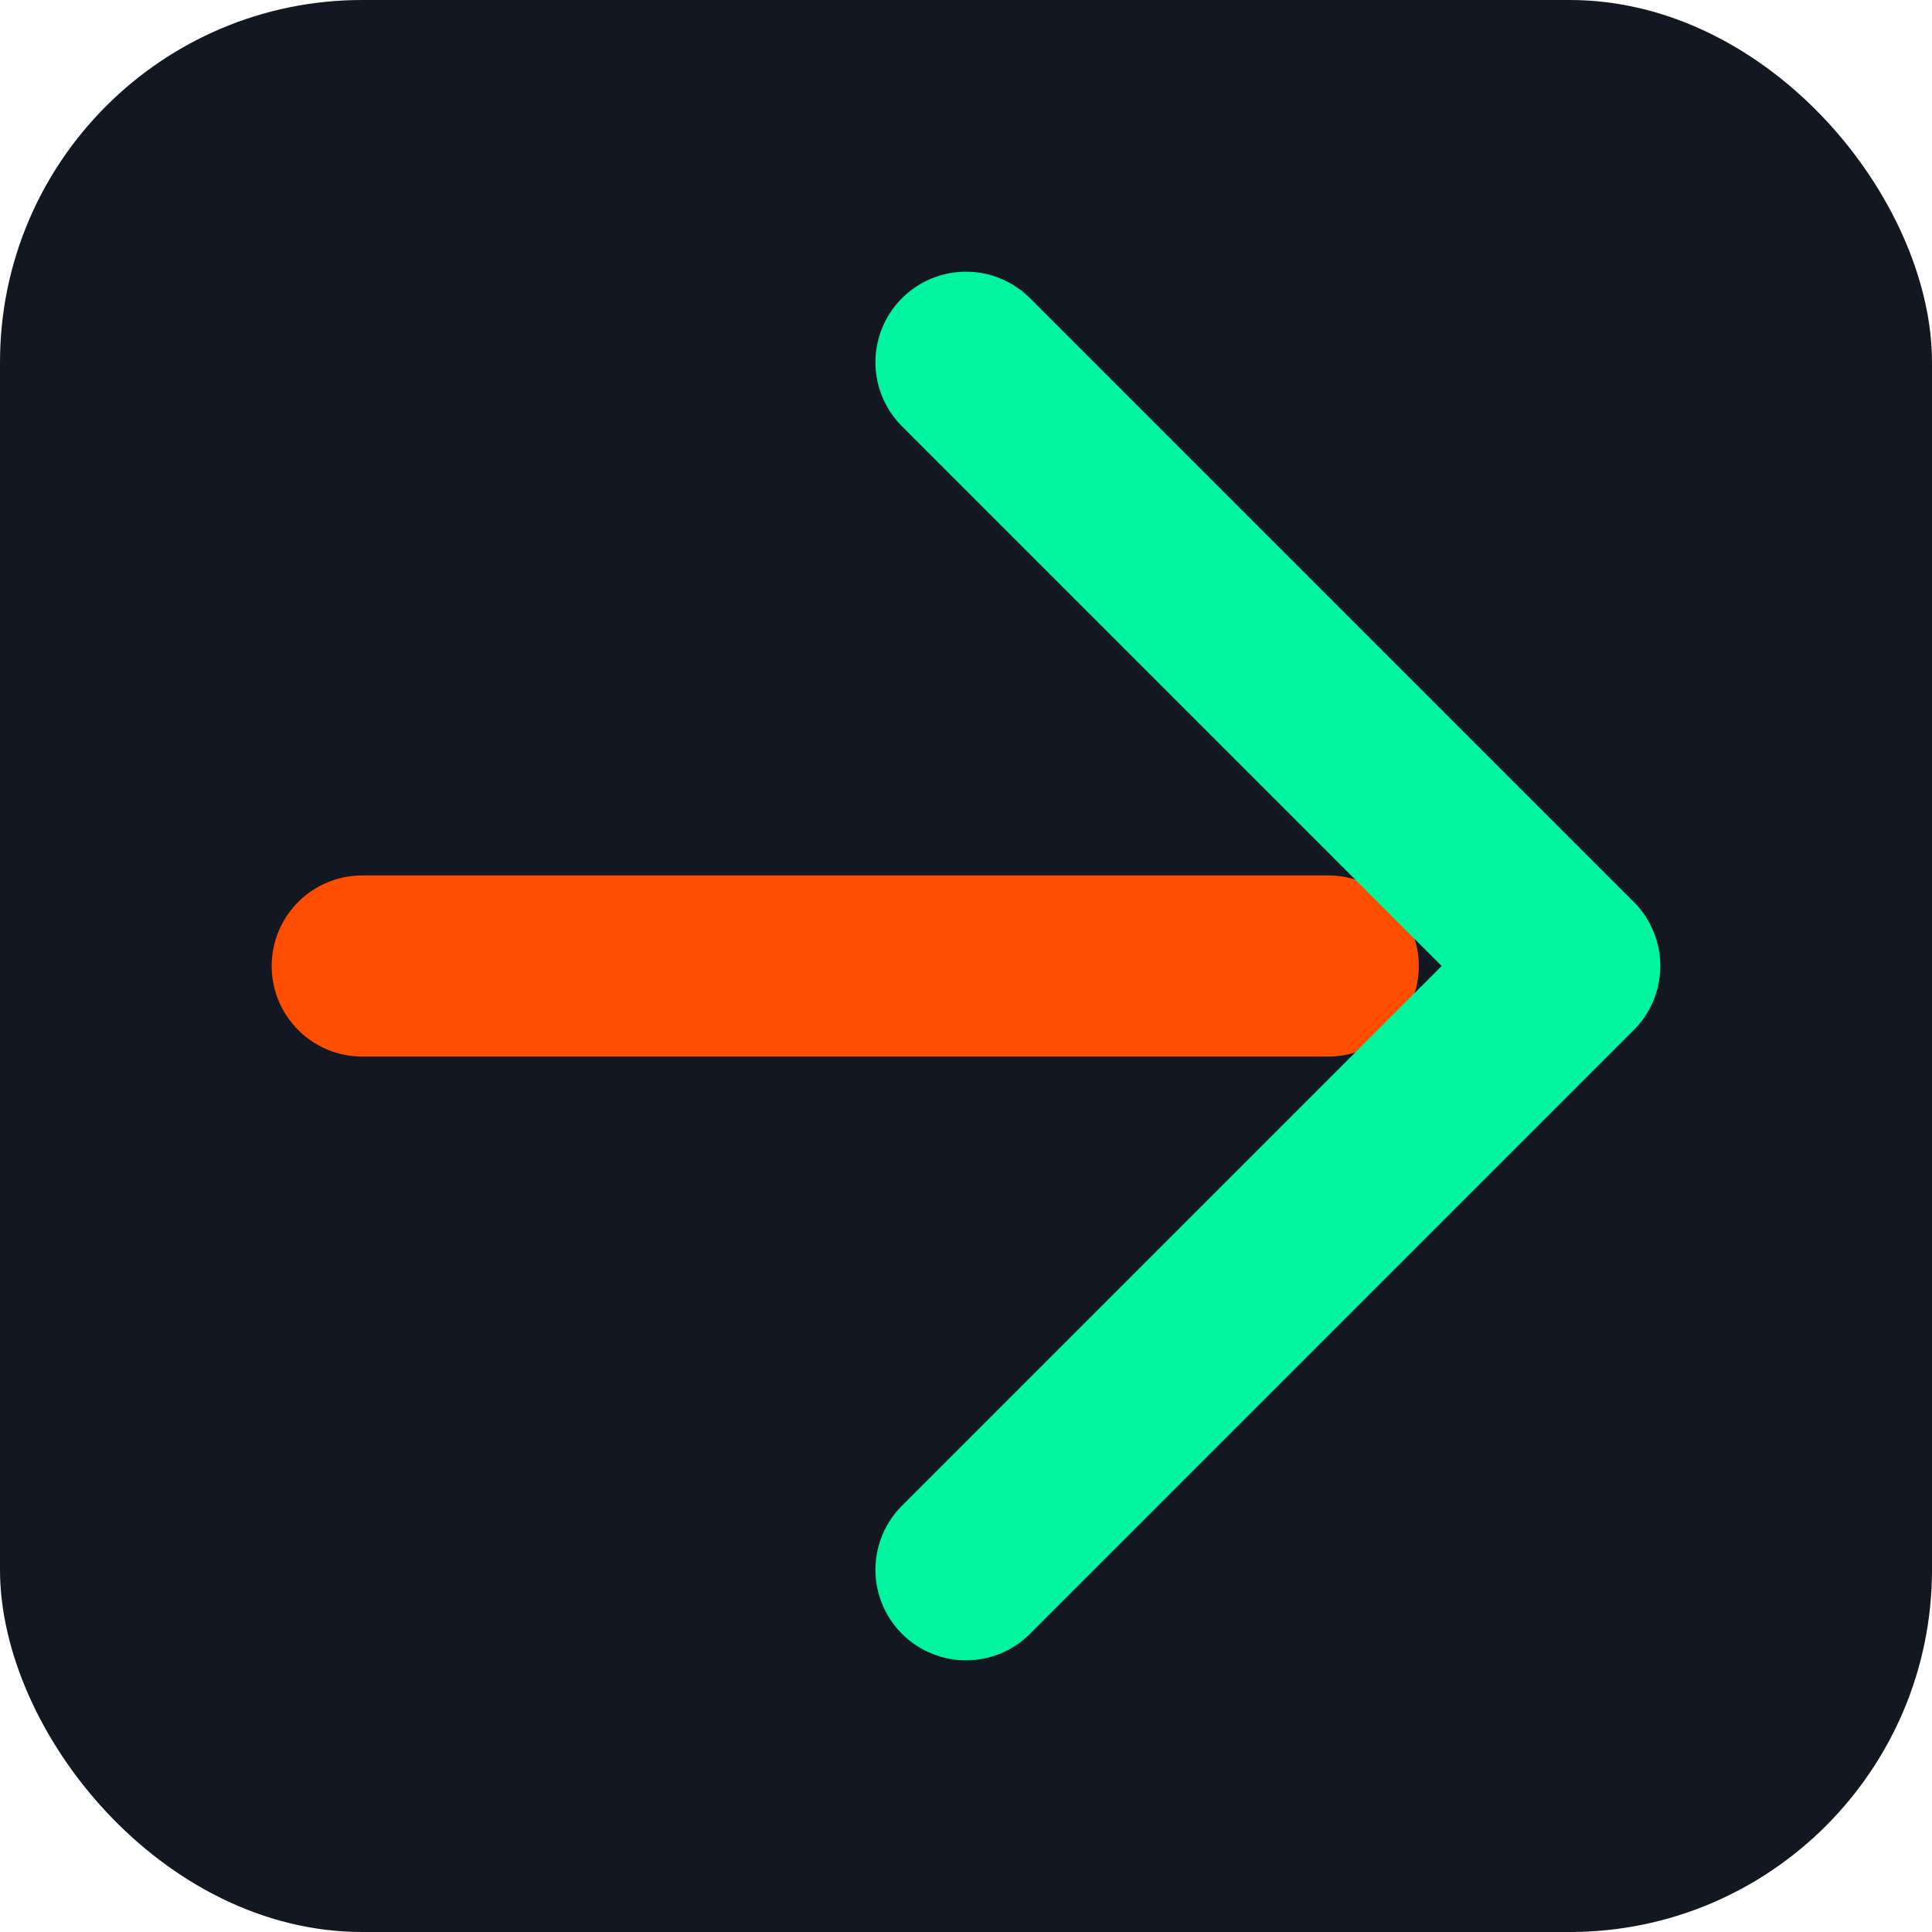 <svg width="32" height="32" viewBox="0 0 32 32" fill="none" xmlns="http://www.w3.org/2000/svg">
    <rect width="32" height="32" rx="6" fill="#121721"/>
    <path d="M6 16H22" stroke="#FF4E00" stroke-width="3" stroke-linecap="round"/>
    <path d="M16 6L26 16L16 26" stroke="#00F5A0" stroke-width="3" stroke-linecap="round" stroke-linejoin="round"/>
</svg> 